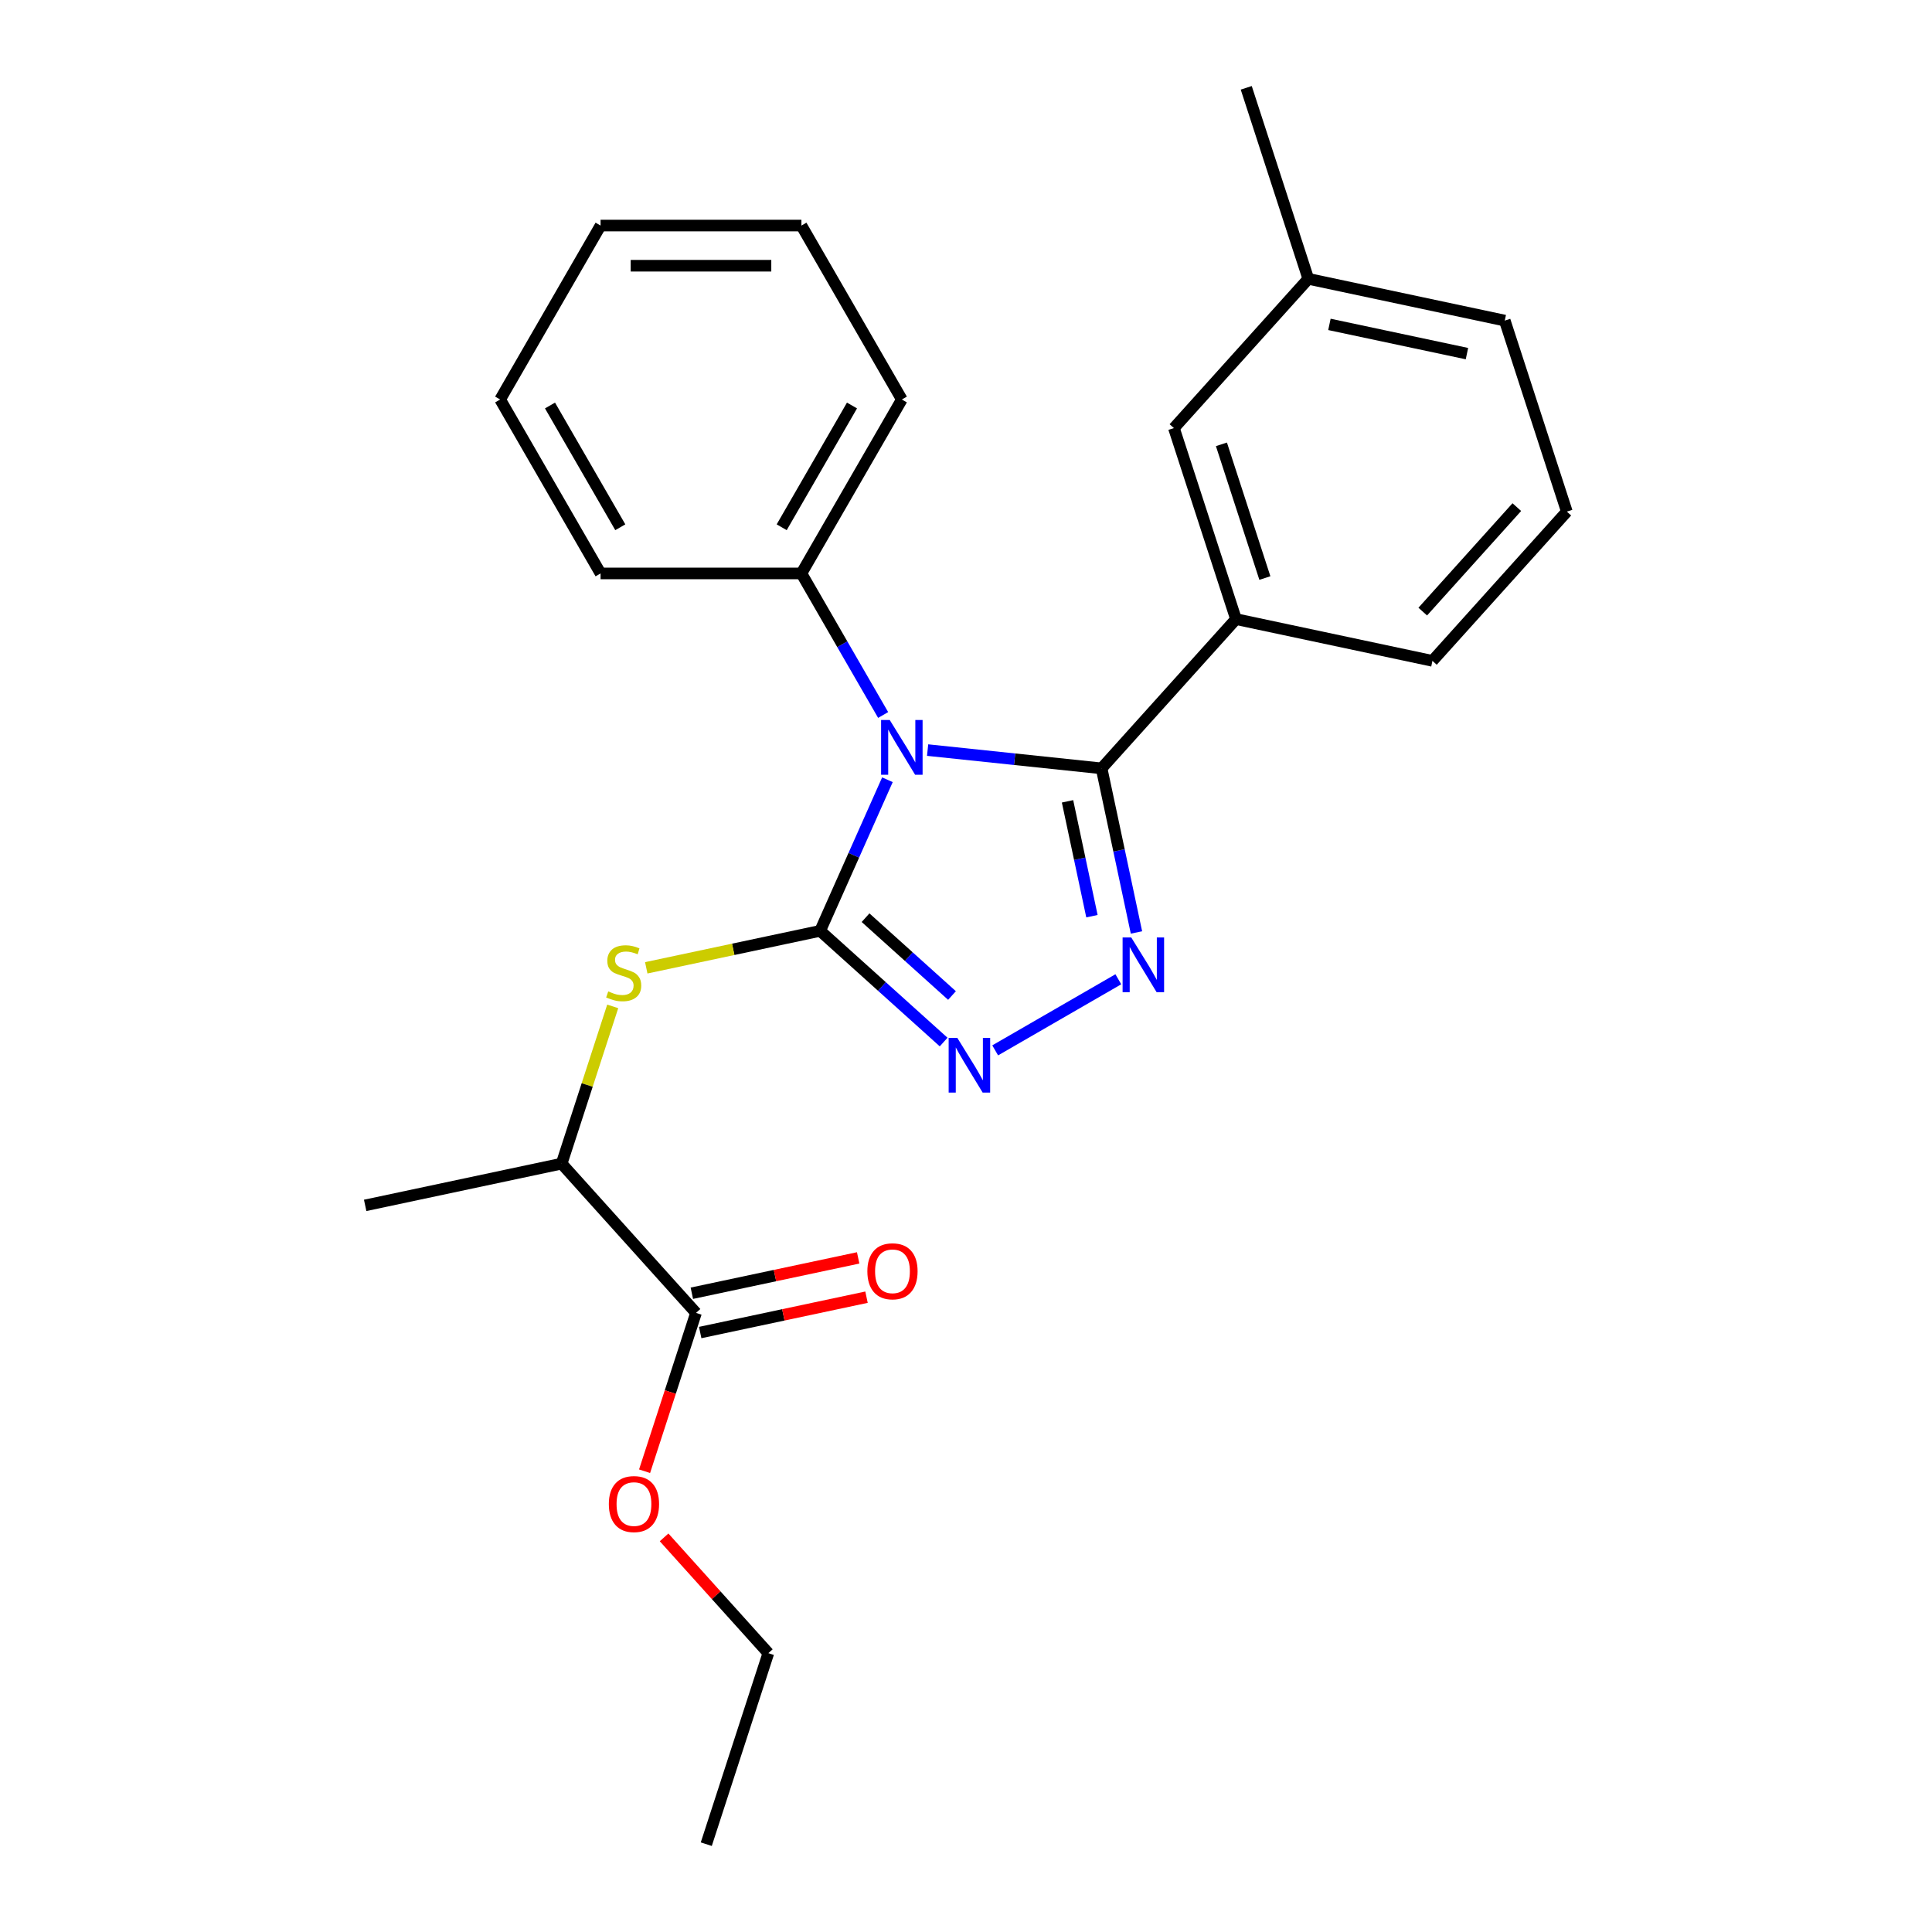 <?xml version='1.0' encoding='iso-8859-1'?>
<svg version='1.1' baseProfile='full'
              xmlns='http://www.w3.org/2000/svg'
                      xmlns:rdkit='http://www.rdkit.org/xml'
                      xmlns:xlink='http://www.w3.org/1999/xlink'
                  xml:space='preserve'
width='1000px' height='1000px' viewBox='0 0 1000 1000'>
<!-- END OF HEADER -->
<rect style='opacity:1.0;fill:#FFFFFF;stroke:none' width='1000' height='1000' x='0' y='0'> </rect>
<path class='bond-0' d='M 515.103,543.67 L 578.84,506.871' style='fill:none;fill-rule:evenodd;stroke:#0000FF;stroke-width:6px;stroke-linecap:butt;stroke-linejoin:miter;stroke-opacity:1' />
<path class='bond-1' d='M 488.425,539.361 L 456.466,510.585' style='fill:none;fill-rule:evenodd;stroke:#0000FF;stroke-width:6px;stroke-linecap:butt;stroke-linejoin:miter;stroke-opacity:1' />
<path class='bond-1' d='M 456.466,510.585 L 424.508,481.81' style='fill:none;fill-rule:evenodd;stroke:#000000;stroke-width:6px;stroke-linecap:butt;stroke-linejoin:miter;stroke-opacity:1' />
<path class='bond-1' d='M 492.75,515.277 L 470.379,495.134' style='fill:none;fill-rule:evenodd;stroke:#0000FF;stroke-width:6px;stroke-linecap:butt;stroke-linejoin:miter;stroke-opacity:1' />
<path class='bond-1' d='M 470.379,495.134 L 448.008,474.991' style='fill:none;fill-rule:evenodd;stroke:#000000;stroke-width:6px;stroke-linecap:butt;stroke-linejoin:miter;stroke-opacity:1' />
<path class='bond-2' d='M 588.232,482.633 L 579.206,440.17' style='fill:none;fill-rule:evenodd;stroke:#0000FF;stroke-width:6px;stroke-linecap:butt;stroke-linejoin:miter;stroke-opacity:1' />
<path class='bond-2' d='M 579.206,440.17 L 570.18,397.706' style='fill:none;fill-rule:evenodd;stroke:#000000;stroke-width:6px;stroke-linecap:butt;stroke-linejoin:miter;stroke-opacity:1' />
<path class='bond-2' d='M 565.187,474.217 L 558.869,444.493' style='fill:none;fill-rule:evenodd;stroke:#0000FF;stroke-width:6px;stroke-linecap:butt;stroke-linejoin:miter;stroke-opacity:1' />
<path class='bond-2' d='M 558.869,444.493 L 552.551,414.768' style='fill:none;fill-rule:evenodd;stroke:#000000;stroke-width:6px;stroke-linecap:butt;stroke-linejoin:miter;stroke-opacity:1' />
<path class='bond-3' d='M 570.18,397.706 L 639.742,320.45' style='fill:none;fill-rule:evenodd;stroke:#000000;stroke-width:6px;stroke-linecap:butt;stroke-linejoin:miter;stroke-opacity:1' />
<path class='bond-4' d='M 570.18,397.706 L 525.155,392.974' style='fill:none;fill-rule:evenodd;stroke:#000000;stroke-width:6px;stroke-linecap:butt;stroke-linejoin:miter;stroke-opacity:1' />
<path class='bond-4' d='M 525.155,392.974 L 480.131,388.242' style='fill:none;fill-rule:evenodd;stroke:#0000FF;stroke-width:6px;stroke-linecap:butt;stroke-linejoin:miter;stroke-opacity:1' />
<path class='bond-5' d='M 459.33,403.598 L 441.919,442.704' style='fill:none;fill-rule:evenodd;stroke:#0000FF;stroke-width:6px;stroke-linecap:butt;stroke-linejoin:miter;stroke-opacity:1' />
<path class='bond-5' d='M 441.919,442.704 L 424.508,481.81' style='fill:none;fill-rule:evenodd;stroke:#000000;stroke-width:6px;stroke-linecap:butt;stroke-linejoin:miter;stroke-opacity:1' />
<path class='bond-6' d='M 457.116,370.081 L 435.964,333.445' style='fill:none;fill-rule:evenodd;stroke:#0000FF;stroke-width:6px;stroke-linecap:butt;stroke-linejoin:miter;stroke-opacity:1' />
<path class='bond-6' d='M 435.964,333.445 L 414.813,296.809' style='fill:none;fill-rule:evenodd;stroke:#000000;stroke-width:6px;stroke-linecap:butt;stroke-linejoin:miter;stroke-opacity:1' />
<path class='bond-7' d='M 424.508,481.81 L 379.504,491.376' style='fill:none;fill-rule:evenodd;stroke:#000000;stroke-width:6px;stroke-linecap:butt;stroke-linejoin:miter;stroke-opacity:1' />
<path class='bond-7' d='M 379.504,491.376 L 334.501,500.942' style='fill:none;fill-rule:evenodd;stroke:#CCCC00;stroke-width:6px;stroke-linecap:butt;stroke-linejoin:miter;stroke-opacity:1' />
<path class='bond-8' d='M 362.42,689.718 L 405.464,680.569' style='fill:none;fill-rule:evenodd;stroke:#000000;stroke-width:6px;stroke-linecap:butt;stroke-linejoin:miter;stroke-opacity:1' />
<path class='bond-8' d='M 405.464,680.569 L 448.507,671.42' style='fill:none;fill-rule:evenodd;stroke:#FF0000;stroke-width:6px;stroke-linecap:butt;stroke-linejoin:miter;stroke-opacity:1' />
<path class='bond-8' d='M 358.097,669.381 L 401.141,660.232' style='fill:none;fill-rule:evenodd;stroke:#000000;stroke-width:6px;stroke-linecap:butt;stroke-linejoin:miter;stroke-opacity:1' />
<path class='bond-8' d='M 401.141,660.232 L 444.184,651.083' style='fill:none;fill-rule:evenodd;stroke:#FF0000;stroke-width:6px;stroke-linecap:butt;stroke-linejoin:miter;stroke-opacity:1' />
<path class='bond-9' d='M 360.258,679.55 L 290.697,602.294' style='fill:none;fill-rule:evenodd;stroke:#000000;stroke-width:6px;stroke-linecap:butt;stroke-linejoin:miter;stroke-opacity:1' />
<path class='bond-10' d='M 360.258,679.55 L 346.945,720.525' style='fill:none;fill-rule:evenodd;stroke:#000000;stroke-width:6px;stroke-linecap:butt;stroke-linejoin:miter;stroke-opacity:1' />
<path class='bond-10' d='M 346.945,720.525 L 333.631,761.501' style='fill:none;fill-rule:evenodd;stroke:#FF0000;stroke-width:6px;stroke-linecap:butt;stroke-linejoin:miter;stroke-opacity:1' />
<path class='bond-11' d='M 317.143,520.903 L 303.92,561.598' style='fill:none;fill-rule:evenodd;stroke:#CCCC00;stroke-width:6px;stroke-linecap:butt;stroke-linejoin:miter;stroke-opacity:1' />
<path class='bond-11' d='M 303.92,561.598 L 290.697,602.294' style='fill:none;fill-rule:evenodd;stroke:#000000;stroke-width:6px;stroke-linecap:butt;stroke-linejoin:miter;stroke-opacity:1' />
<path class='bond-12' d='M 290.697,602.294 L 189.011,623.908' style='fill:none;fill-rule:evenodd;stroke:#000000;stroke-width:6px;stroke-linecap:butt;stroke-linejoin:miter;stroke-opacity:1' />
<path class='bond-13' d='M 414.813,296.809 L 466.792,206.779' style='fill:none;fill-rule:evenodd;stroke:#000000;stroke-width:6px;stroke-linecap:butt;stroke-linejoin:miter;stroke-opacity:1' />
<path class='bond-13' d='M 404.603,272.909 L 440.989,209.888' style='fill:none;fill-rule:evenodd;stroke:#000000;stroke-width:6px;stroke-linecap:butt;stroke-linejoin:miter;stroke-opacity:1' />
<path class='bond-14' d='M 414.813,296.809 L 310.855,296.809' style='fill:none;fill-rule:evenodd;stroke:#000000;stroke-width:6px;stroke-linecap:butt;stroke-linejoin:miter;stroke-opacity:1' />
<path class='bond-15' d='M 466.792,206.779 L 414.813,116.749' style='fill:none;fill-rule:evenodd;stroke:#000000;stroke-width:6px;stroke-linecap:butt;stroke-linejoin:miter;stroke-opacity:1' />
<path class='bond-16' d='M 677.178,144.324 L 778.864,165.939' style='fill:none;fill-rule:evenodd;stroke:#000000;stroke-width:6px;stroke-linecap:butt;stroke-linejoin:miter;stroke-opacity:1' />
<path class='bond-16' d='M 688.108,167.904 L 759.289,183.034' style='fill:none;fill-rule:evenodd;stroke:#000000;stroke-width:6px;stroke-linecap:butt;stroke-linejoin:miter;stroke-opacity:1' />
<path class='bond-17' d='M 677.178,144.324 L 607.617,221.58' style='fill:none;fill-rule:evenodd;stroke:#000000;stroke-width:6px;stroke-linecap:butt;stroke-linejoin:miter;stroke-opacity:1' />
<path class='bond-18' d='M 677.178,144.324 L 645.053,45.455' style='fill:none;fill-rule:evenodd;stroke:#000000;stroke-width:6px;stroke-linecap:butt;stroke-linejoin:miter;stroke-opacity:1' />
<path class='bond-19' d='M 778.864,165.939 L 810.989,264.808' style='fill:none;fill-rule:evenodd;stroke:#000000;stroke-width:6px;stroke-linecap:butt;stroke-linejoin:miter;stroke-opacity:1' />
<path class='bond-20' d='M 810.989,264.808 L 741.428,342.064' style='fill:none;fill-rule:evenodd;stroke:#000000;stroke-width:6px;stroke-linecap:butt;stroke-linejoin:miter;stroke-opacity:1' />
<path class='bond-20' d='M 785.104,262.485 L 736.411,316.564' style='fill:none;fill-rule:evenodd;stroke:#000000;stroke-width:6px;stroke-linecap:butt;stroke-linejoin:miter;stroke-opacity:1' />
<path class='bond-21' d='M 741.428,342.064 L 639.742,320.45' style='fill:none;fill-rule:evenodd;stroke:#000000;stroke-width:6px;stroke-linecap:butt;stroke-linejoin:miter;stroke-opacity:1' />
<path class='bond-22' d='M 639.742,320.45 L 607.617,221.58' style='fill:none;fill-rule:evenodd;stroke:#000000;stroke-width:6px;stroke-linecap:butt;stroke-linejoin:miter;stroke-opacity:1' />
<path class='bond-22' d='M 654.697,299.195 L 632.209,229.986' style='fill:none;fill-rule:evenodd;stroke:#000000;stroke-width:6px;stroke-linecap:butt;stroke-linejoin:miter;stroke-opacity:1' />
<path class='bond-23' d='M 310.855,296.809 L 258.876,206.779' style='fill:none;fill-rule:evenodd;stroke:#000000;stroke-width:6px;stroke-linecap:butt;stroke-linejoin:miter;stroke-opacity:1' />
<path class='bond-23' d='M 321.064,272.909 L 284.678,209.888' style='fill:none;fill-rule:evenodd;stroke:#000000;stroke-width:6px;stroke-linecap:butt;stroke-linejoin:miter;stroke-opacity:1' />
<path class='bond-24' d='M 258.876,206.779 L 310.855,116.749' style='fill:none;fill-rule:evenodd;stroke:#000000;stroke-width:6px;stroke-linecap:butt;stroke-linejoin:miter;stroke-opacity:1' />
<path class='bond-25' d='M 414.813,116.749 L 310.855,116.749' style='fill:none;fill-rule:evenodd;stroke:#000000;stroke-width:6px;stroke-linecap:butt;stroke-linejoin:miter;stroke-opacity:1' />
<path class='bond-25' d='M 399.219,137.54 L 326.448,137.54' style='fill:none;fill-rule:evenodd;stroke:#000000;stroke-width:6px;stroke-linecap:butt;stroke-linejoin:miter;stroke-opacity:1' />
<path class='bond-26' d='M 343.733,795.744 L 370.714,825.71' style='fill:none;fill-rule:evenodd;stroke:#FF0000;stroke-width:6px;stroke-linecap:butt;stroke-linejoin:miter;stroke-opacity:1' />
<path class='bond-26' d='M 370.714,825.71 L 397.695,855.676' style='fill:none;fill-rule:evenodd;stroke:#000000;stroke-width:6px;stroke-linecap:butt;stroke-linejoin:miter;stroke-opacity:1' />
<path class='bond-27' d='M 397.695,855.676 L 365.57,954.545' style='fill:none;fill-rule:evenodd;stroke:#000000;stroke-width:6px;stroke-linecap:butt;stroke-linejoin:miter;stroke-opacity:1' />
<path  class='atom-0' d='M 495.504 537.211
L 504.784 552.211
Q 505.704 553.691, 507.184 556.371
Q 508.664 559.051, 508.744 559.211
L 508.744 537.211
L 512.504 537.211
L 512.504 565.531
L 508.624 565.531
L 498.664 549.131
Q 497.504 547.211, 496.264 545.011
Q 495.064 542.811, 494.704 542.131
L 494.704 565.531
L 491.024 565.531
L 491.024 537.211
L 495.504 537.211
' fill='#0000FF'/>
<path  class='atom-1' d='M 585.534 485.232
L 594.814 500.232
Q 595.734 501.712, 597.214 504.392
Q 598.694 507.072, 598.774 507.232
L 598.774 485.232
L 602.534 485.232
L 602.534 513.552
L 598.654 513.552
L 588.694 497.152
Q 587.534 495.232, 586.294 493.032
Q 585.094 490.832, 584.734 490.152
L 584.734 513.552
L 581.054 513.552
L 581.054 485.232
L 585.534 485.232
' fill='#0000FF'/>
<path  class='atom-3' d='M 460.532 372.68
L 469.812 387.68
Q 470.732 389.16, 472.212 391.84
Q 473.692 394.52, 473.772 394.68
L 473.772 372.68
L 477.532 372.68
L 477.532 401
L 473.652 401
L 463.692 384.6
Q 462.532 382.68, 461.292 380.48
Q 460.092 378.28, 459.732 377.6
L 459.732 401
L 456.052 401
L 456.052 372.68
L 460.532 372.68
' fill='#0000FF'/>
<path  class='atom-6' d='M 314.822 513.144
Q 315.142 513.264, 316.462 513.824
Q 317.782 514.384, 319.222 514.744
Q 320.702 515.064, 322.142 515.064
Q 324.822 515.064, 326.382 513.784
Q 327.942 512.464, 327.942 510.184
Q 327.942 508.624, 327.142 507.664
Q 326.382 506.704, 325.182 506.184
Q 323.982 505.664, 321.982 505.064
Q 319.462 504.304, 317.942 503.584
Q 316.462 502.864, 315.382 501.344
Q 314.342 499.824, 314.342 497.264
Q 314.342 493.704, 316.742 491.504
Q 319.182 489.304, 323.982 489.304
Q 327.262 489.304, 330.982 490.864
L 330.062 493.944
Q 326.662 492.544, 324.102 492.544
Q 321.342 492.544, 319.822 493.704
Q 318.302 494.824, 318.342 496.784
Q 318.342 498.304, 319.102 499.224
Q 319.902 500.144, 321.022 500.664
Q 322.182 501.184, 324.102 501.784
Q 326.662 502.584, 328.182 503.384
Q 329.702 504.184, 330.782 505.824
Q 331.902 507.424, 331.902 510.184
Q 331.902 514.104, 329.262 516.224
Q 326.662 518.304, 322.302 518.304
Q 319.782 518.304, 317.862 517.744
Q 315.982 517.224, 313.742 516.304
L 314.822 513.144
' fill='#CCCC00'/>
<path  class='atom-7' d='M 448.945 658.016
Q 448.945 651.216, 452.305 647.416
Q 455.665 643.616, 461.945 643.616
Q 468.225 643.616, 471.585 647.416
Q 474.945 651.216, 474.945 658.016
Q 474.945 664.896, 471.545 668.816
Q 468.145 672.696, 461.945 672.696
Q 455.705 672.696, 452.305 668.816
Q 448.945 664.936, 448.945 658.016
M 461.945 669.496
Q 466.265 669.496, 468.585 666.616
Q 470.945 663.696, 470.945 658.016
Q 470.945 652.456, 468.585 649.656
Q 466.265 646.816, 461.945 646.816
Q 457.625 646.816, 455.265 649.616
Q 452.945 652.416, 452.945 658.016
Q 452.945 663.736, 455.265 666.616
Q 457.625 669.496, 461.945 669.496
' fill='#FF0000'/>
<path  class='atom-22' d='M 315.134 778.5
Q 315.134 771.7, 318.494 767.9
Q 321.854 764.1, 328.134 764.1
Q 334.414 764.1, 337.774 767.9
Q 341.134 771.7, 341.134 778.5
Q 341.134 785.38, 337.734 789.3
Q 334.334 793.18, 328.134 793.18
Q 321.894 793.18, 318.494 789.3
Q 315.134 785.42, 315.134 778.5
M 328.134 789.98
Q 332.454 789.98, 334.774 787.1
Q 337.134 784.18, 337.134 778.5
Q 337.134 772.94, 334.774 770.14
Q 332.454 767.3, 328.134 767.3
Q 323.814 767.3, 321.454 770.1
Q 319.134 772.9, 319.134 778.5
Q 319.134 784.22, 321.454 787.1
Q 323.814 789.98, 328.134 789.98
' fill='#FF0000'/>
</svg>
